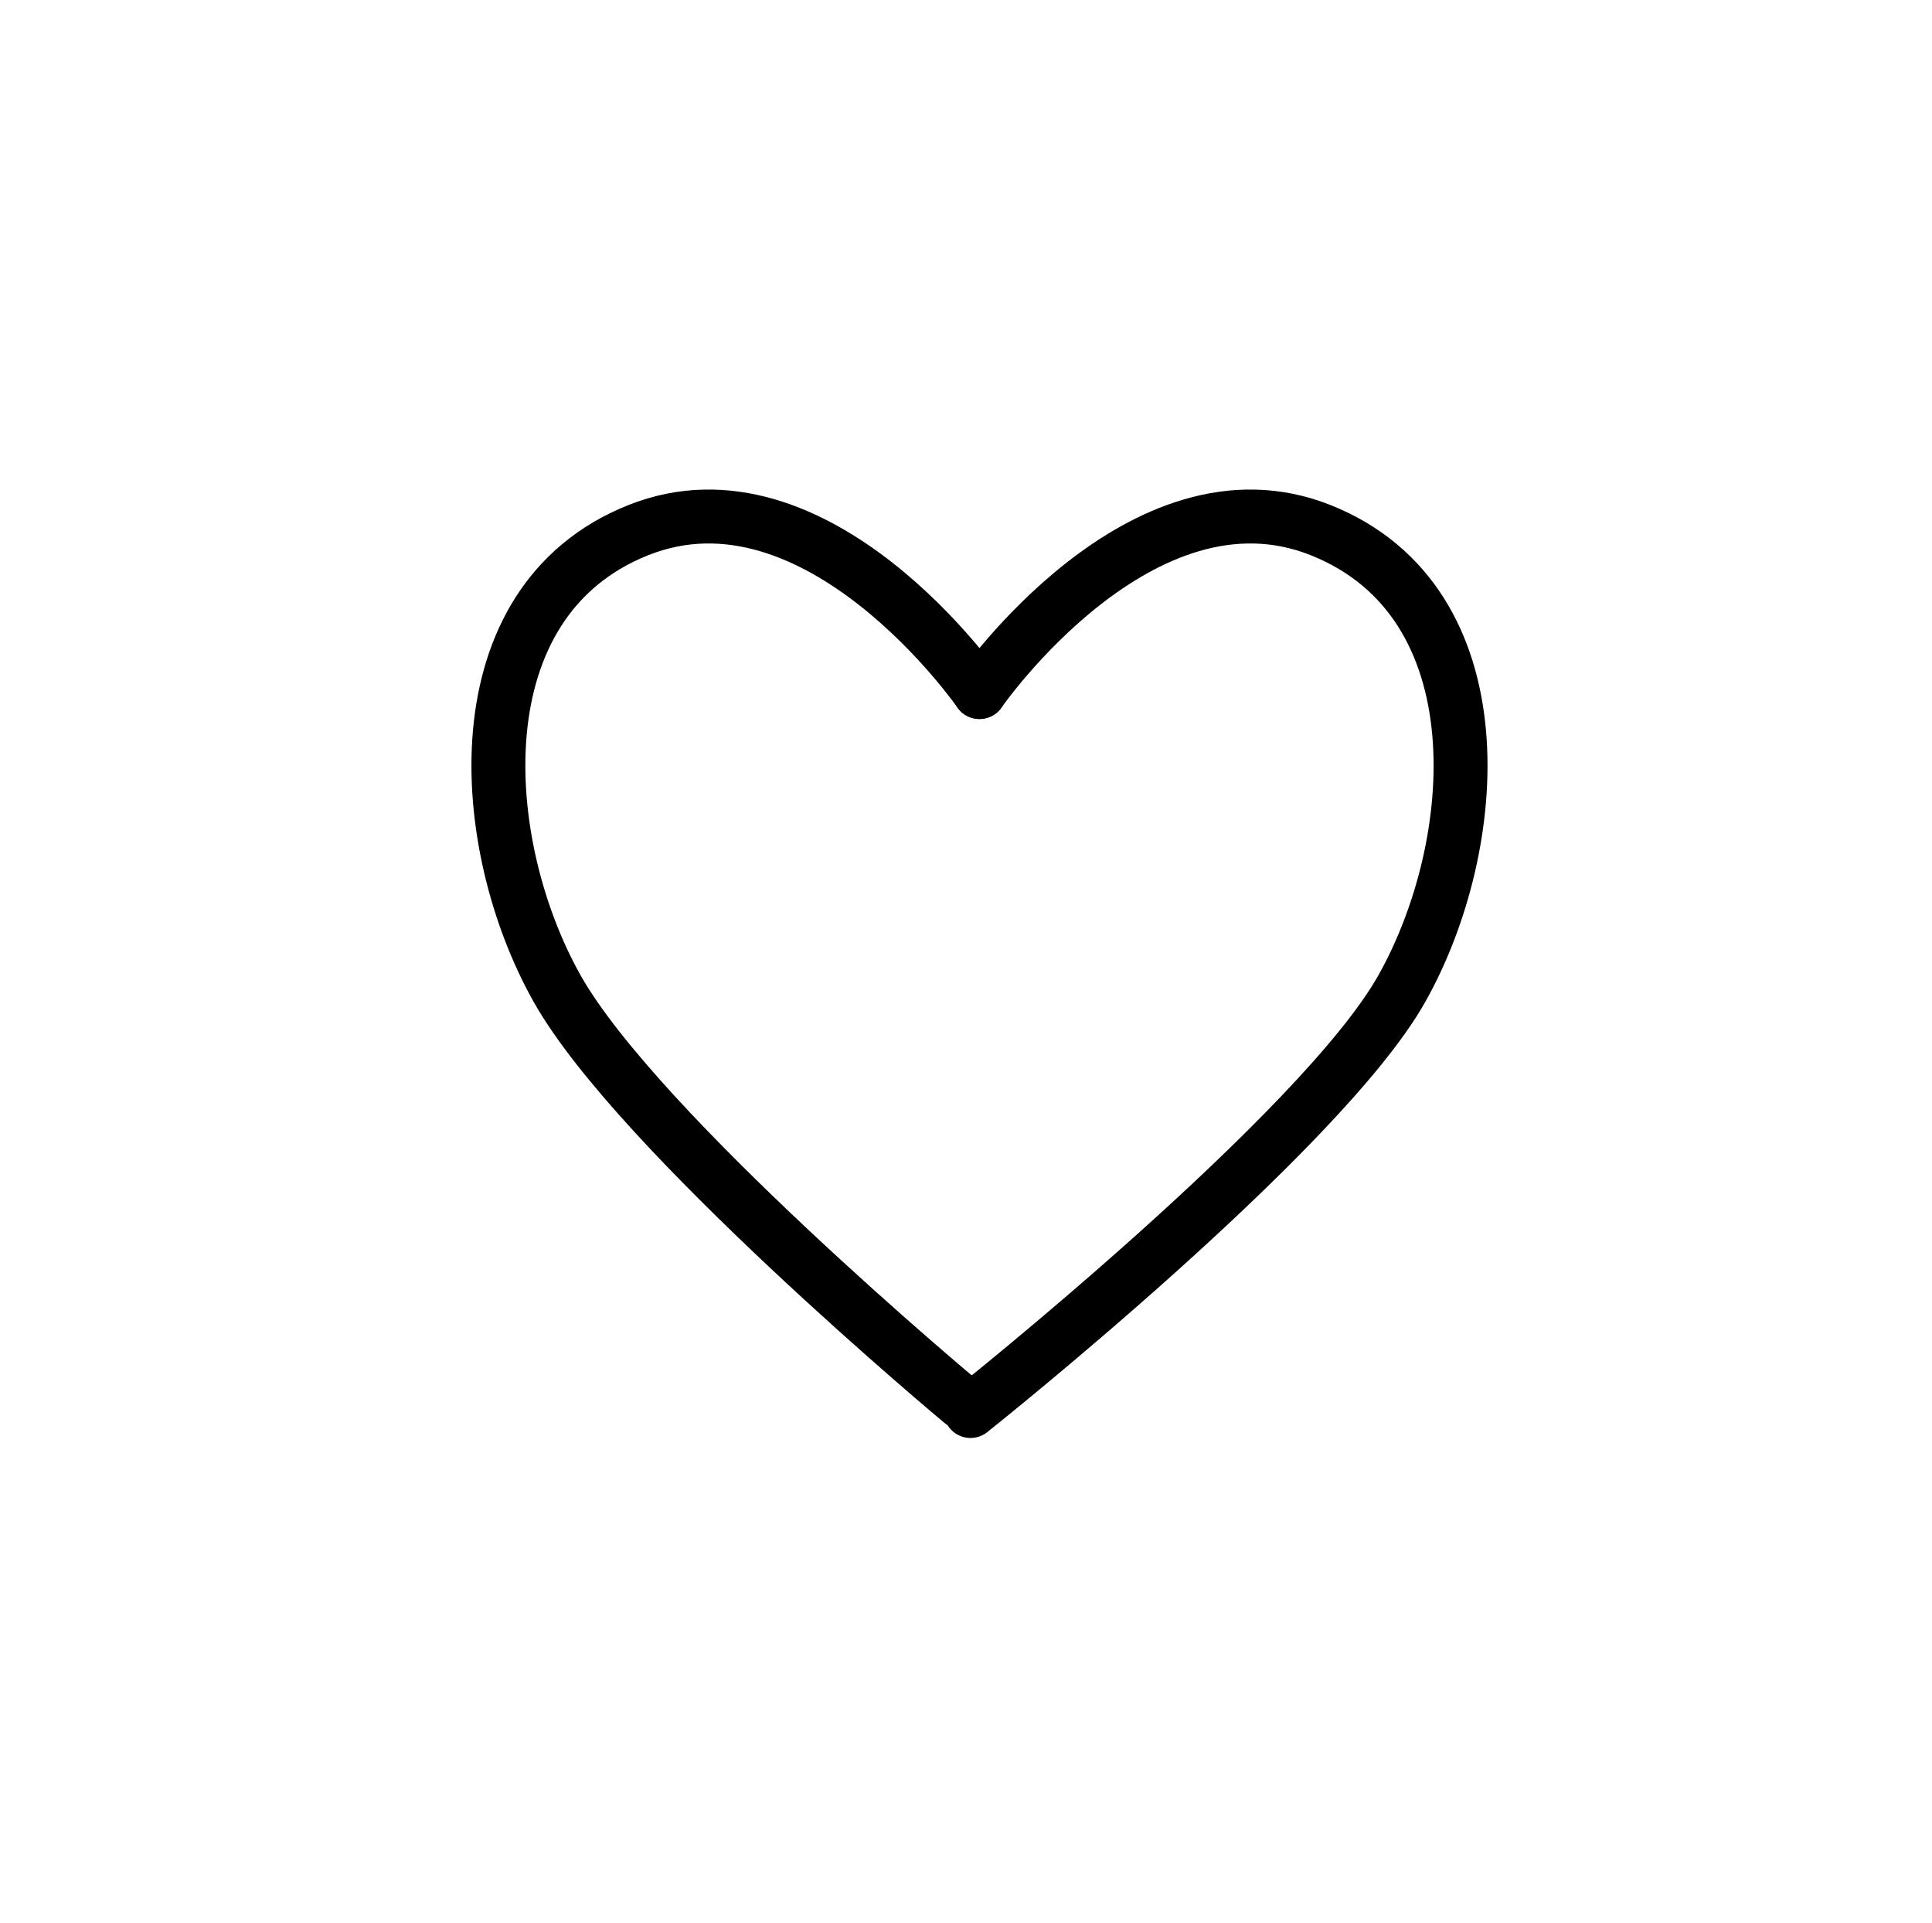 <?xml version="1.0" encoding="UTF-8"?> <!-- Generator: Adobe Illustrator 25.2.3, SVG Export Plug-In . SVG Version: 6.00 Build 0) --> <svg xmlns="http://www.w3.org/2000/svg" xmlns:xlink="http://www.w3.org/1999/xlink" id="Layer_1" x="0px" y="0px" viewBox="0 0 21.5 21.4" style="enable-background:new 0 0 21.5 21.4;" xml:space="preserve"> <style type="text/css"> .st0{fill:none;stroke:#000000;stroke-width:0.6;stroke-linecap:round;stroke-miterlimit:10;} </style> <path class="st0" d="M10.9,7.7c0,0-1.8-2.6-3.8-1.8S5.3,9.4,6.2,11s4.5,4.6,4.5,4.6"></path> <path class="st0" d="M10.9,7.7c0,0,1.8-2.6,3.8-1.8s1.8,3.5,0.9,5.1s-4.8,4.7-4.8,4.7"></path> </svg> 